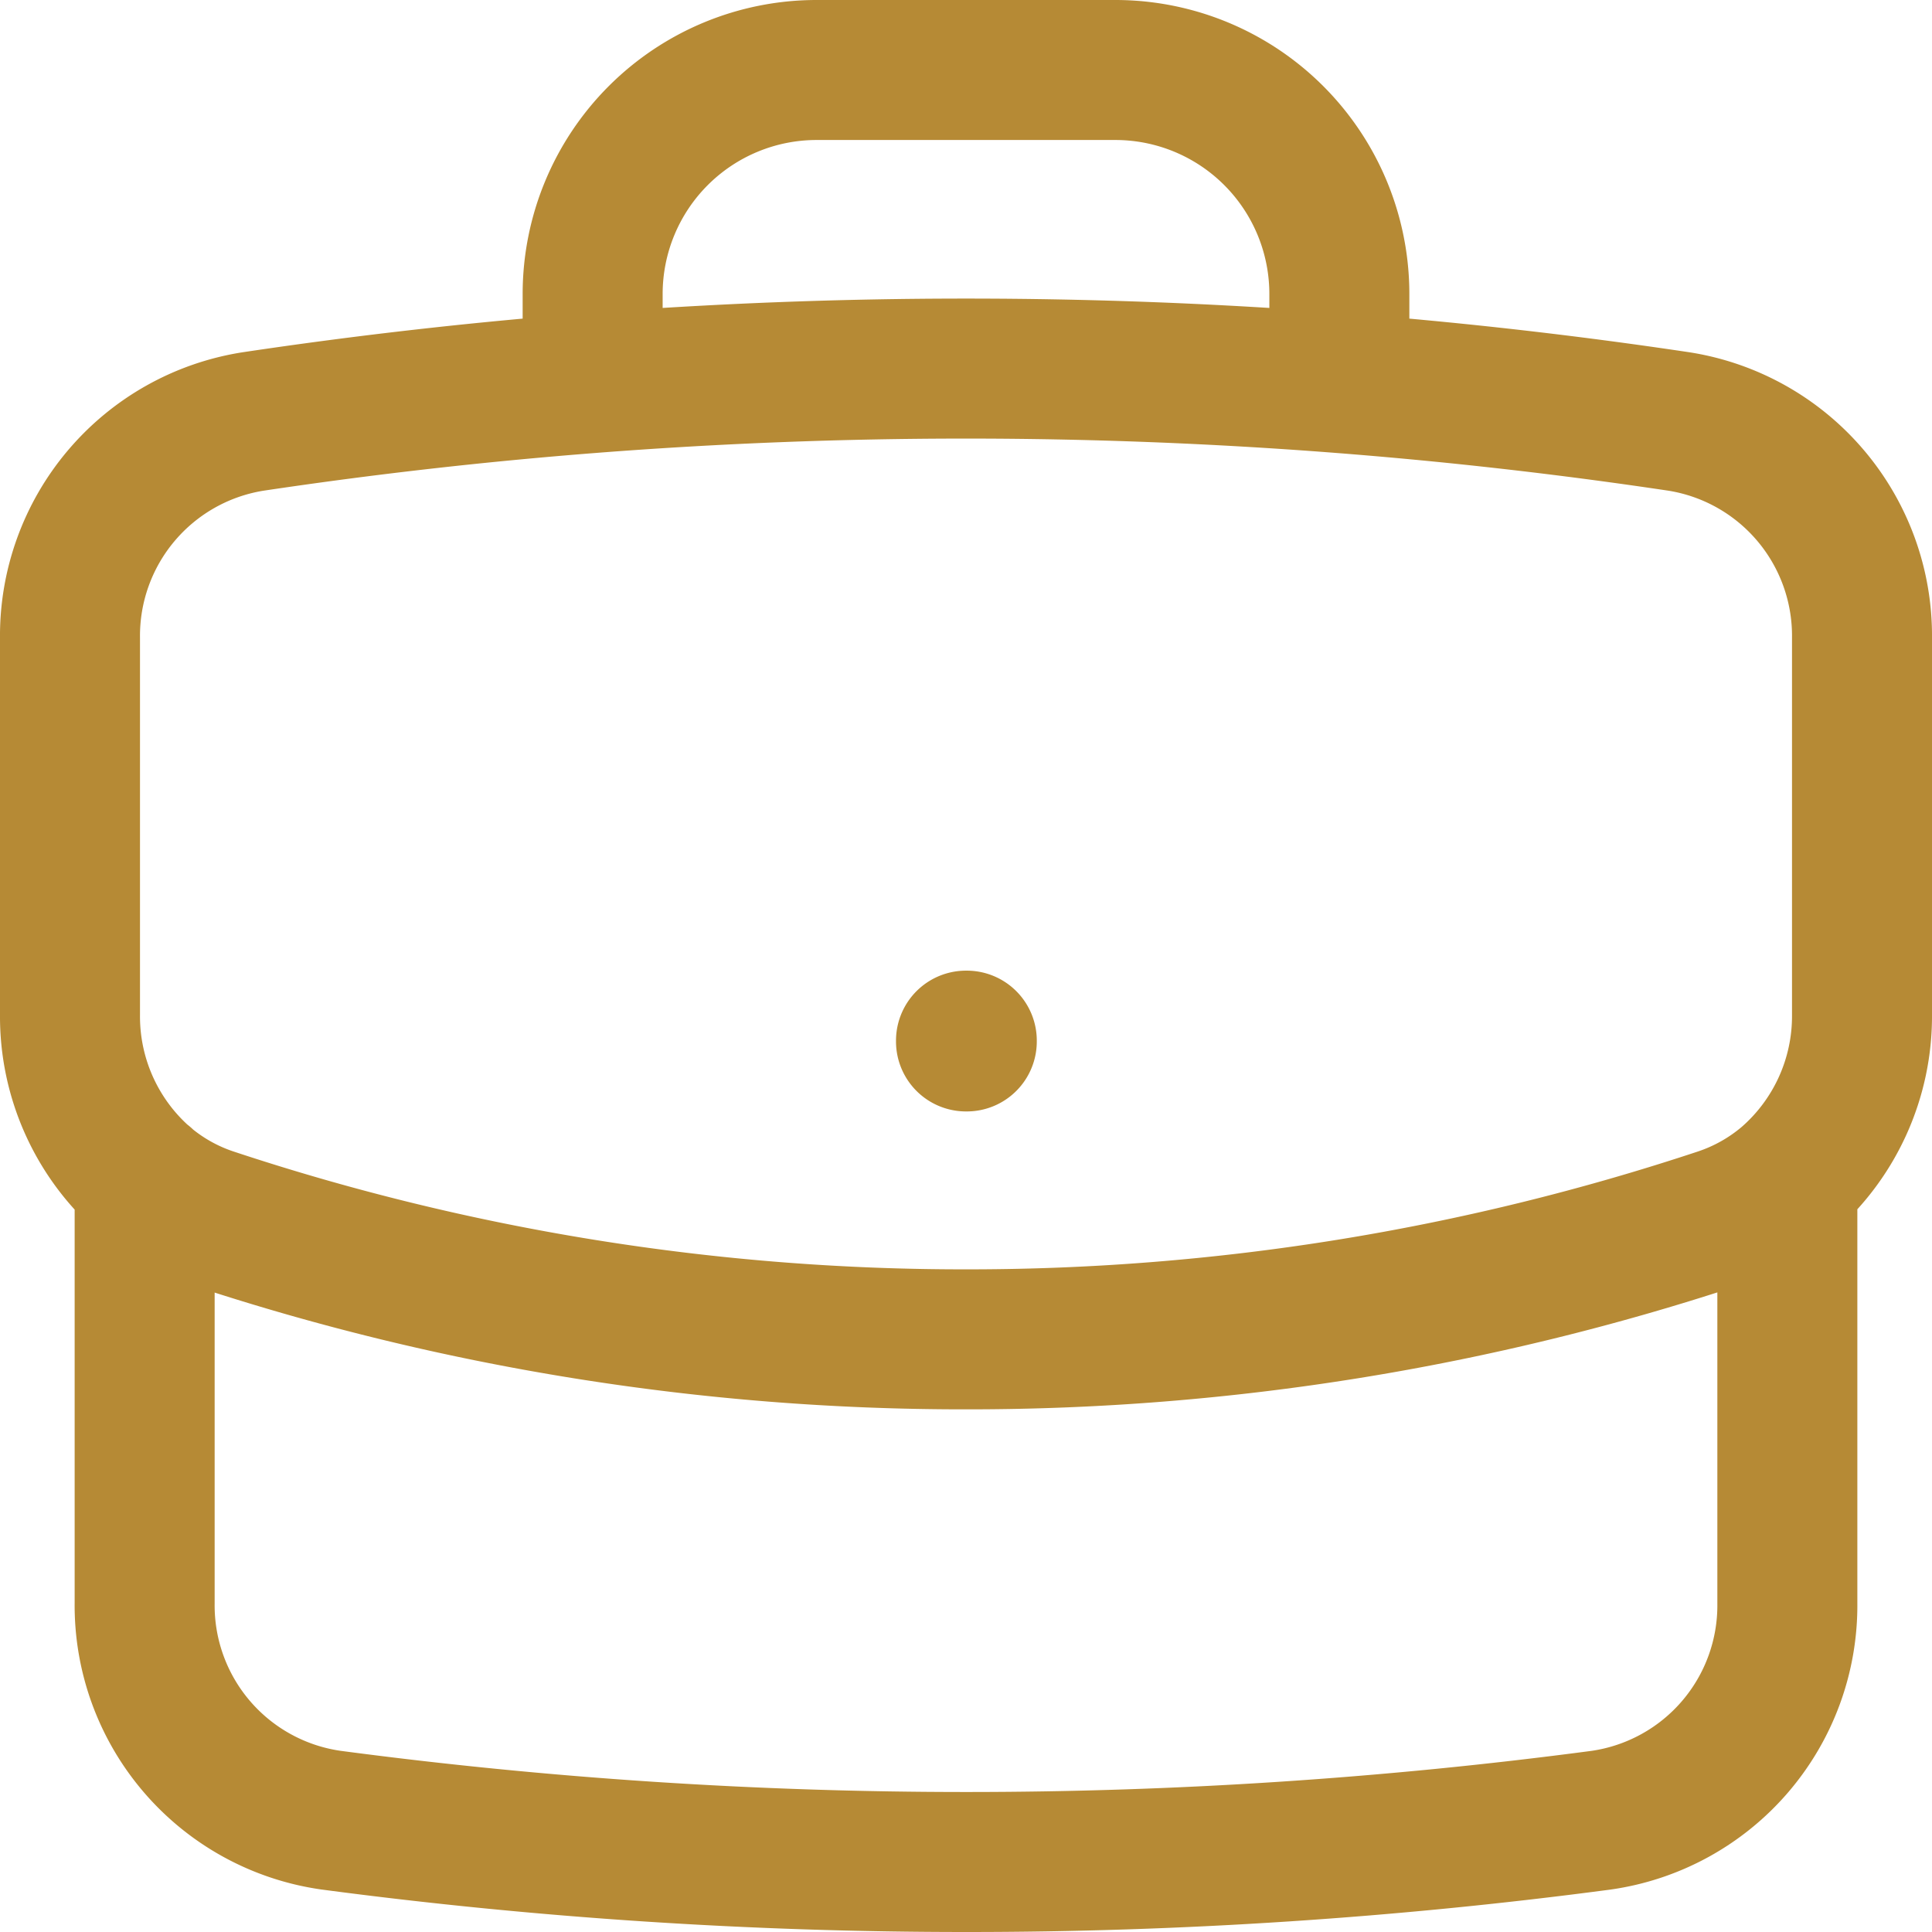 <svg xmlns="http://www.w3.org/2000/svg" width="34.5" height="34.5" viewBox="0 0 34.5 34.5">
  <path id="Path_170" data-name="Path 170" d="M33.667,22.822v7.556a3.874,3.874,0,0,1-3.328,3.876A86.147,86.147,0,0,1,19,35a86.147,86.147,0,0,1-11.339-.747,3.874,3.874,0,0,1-3.328-3.876V22.822m29.333,0A3.876,3.876,0,0,0,35,19.869V13.144a3.874,3.874,0,0,0-3.266-3.867q-3.02-.452-6.068-.688m8,14.233a3.62,3.62,0,0,1-1.2.676A42.627,42.627,0,0,1,19,25.667,42.665,42.665,0,0,1,5.53,23.5a3.584,3.584,0,0,1-1.2-.676m0,0A3.876,3.876,0,0,1,3,19.869V13.144A3.874,3.874,0,0,1,6.266,9.277q3.021-.452,6.068-.688m13.333,0V7a4,4,0,0,0-4-4H16.333a4,4,0,0,0-4,4V8.589m13.333,0a86.518,86.518,0,0,0-13.333,0M19,20.333h.014v.014H19Z" transform="translate(-1.75 -1.75)" fill="none" stroke="#b68a35" stroke-linecap="round" stroke-linejoin="round" stroke-width="2.5"/>
</svg>
